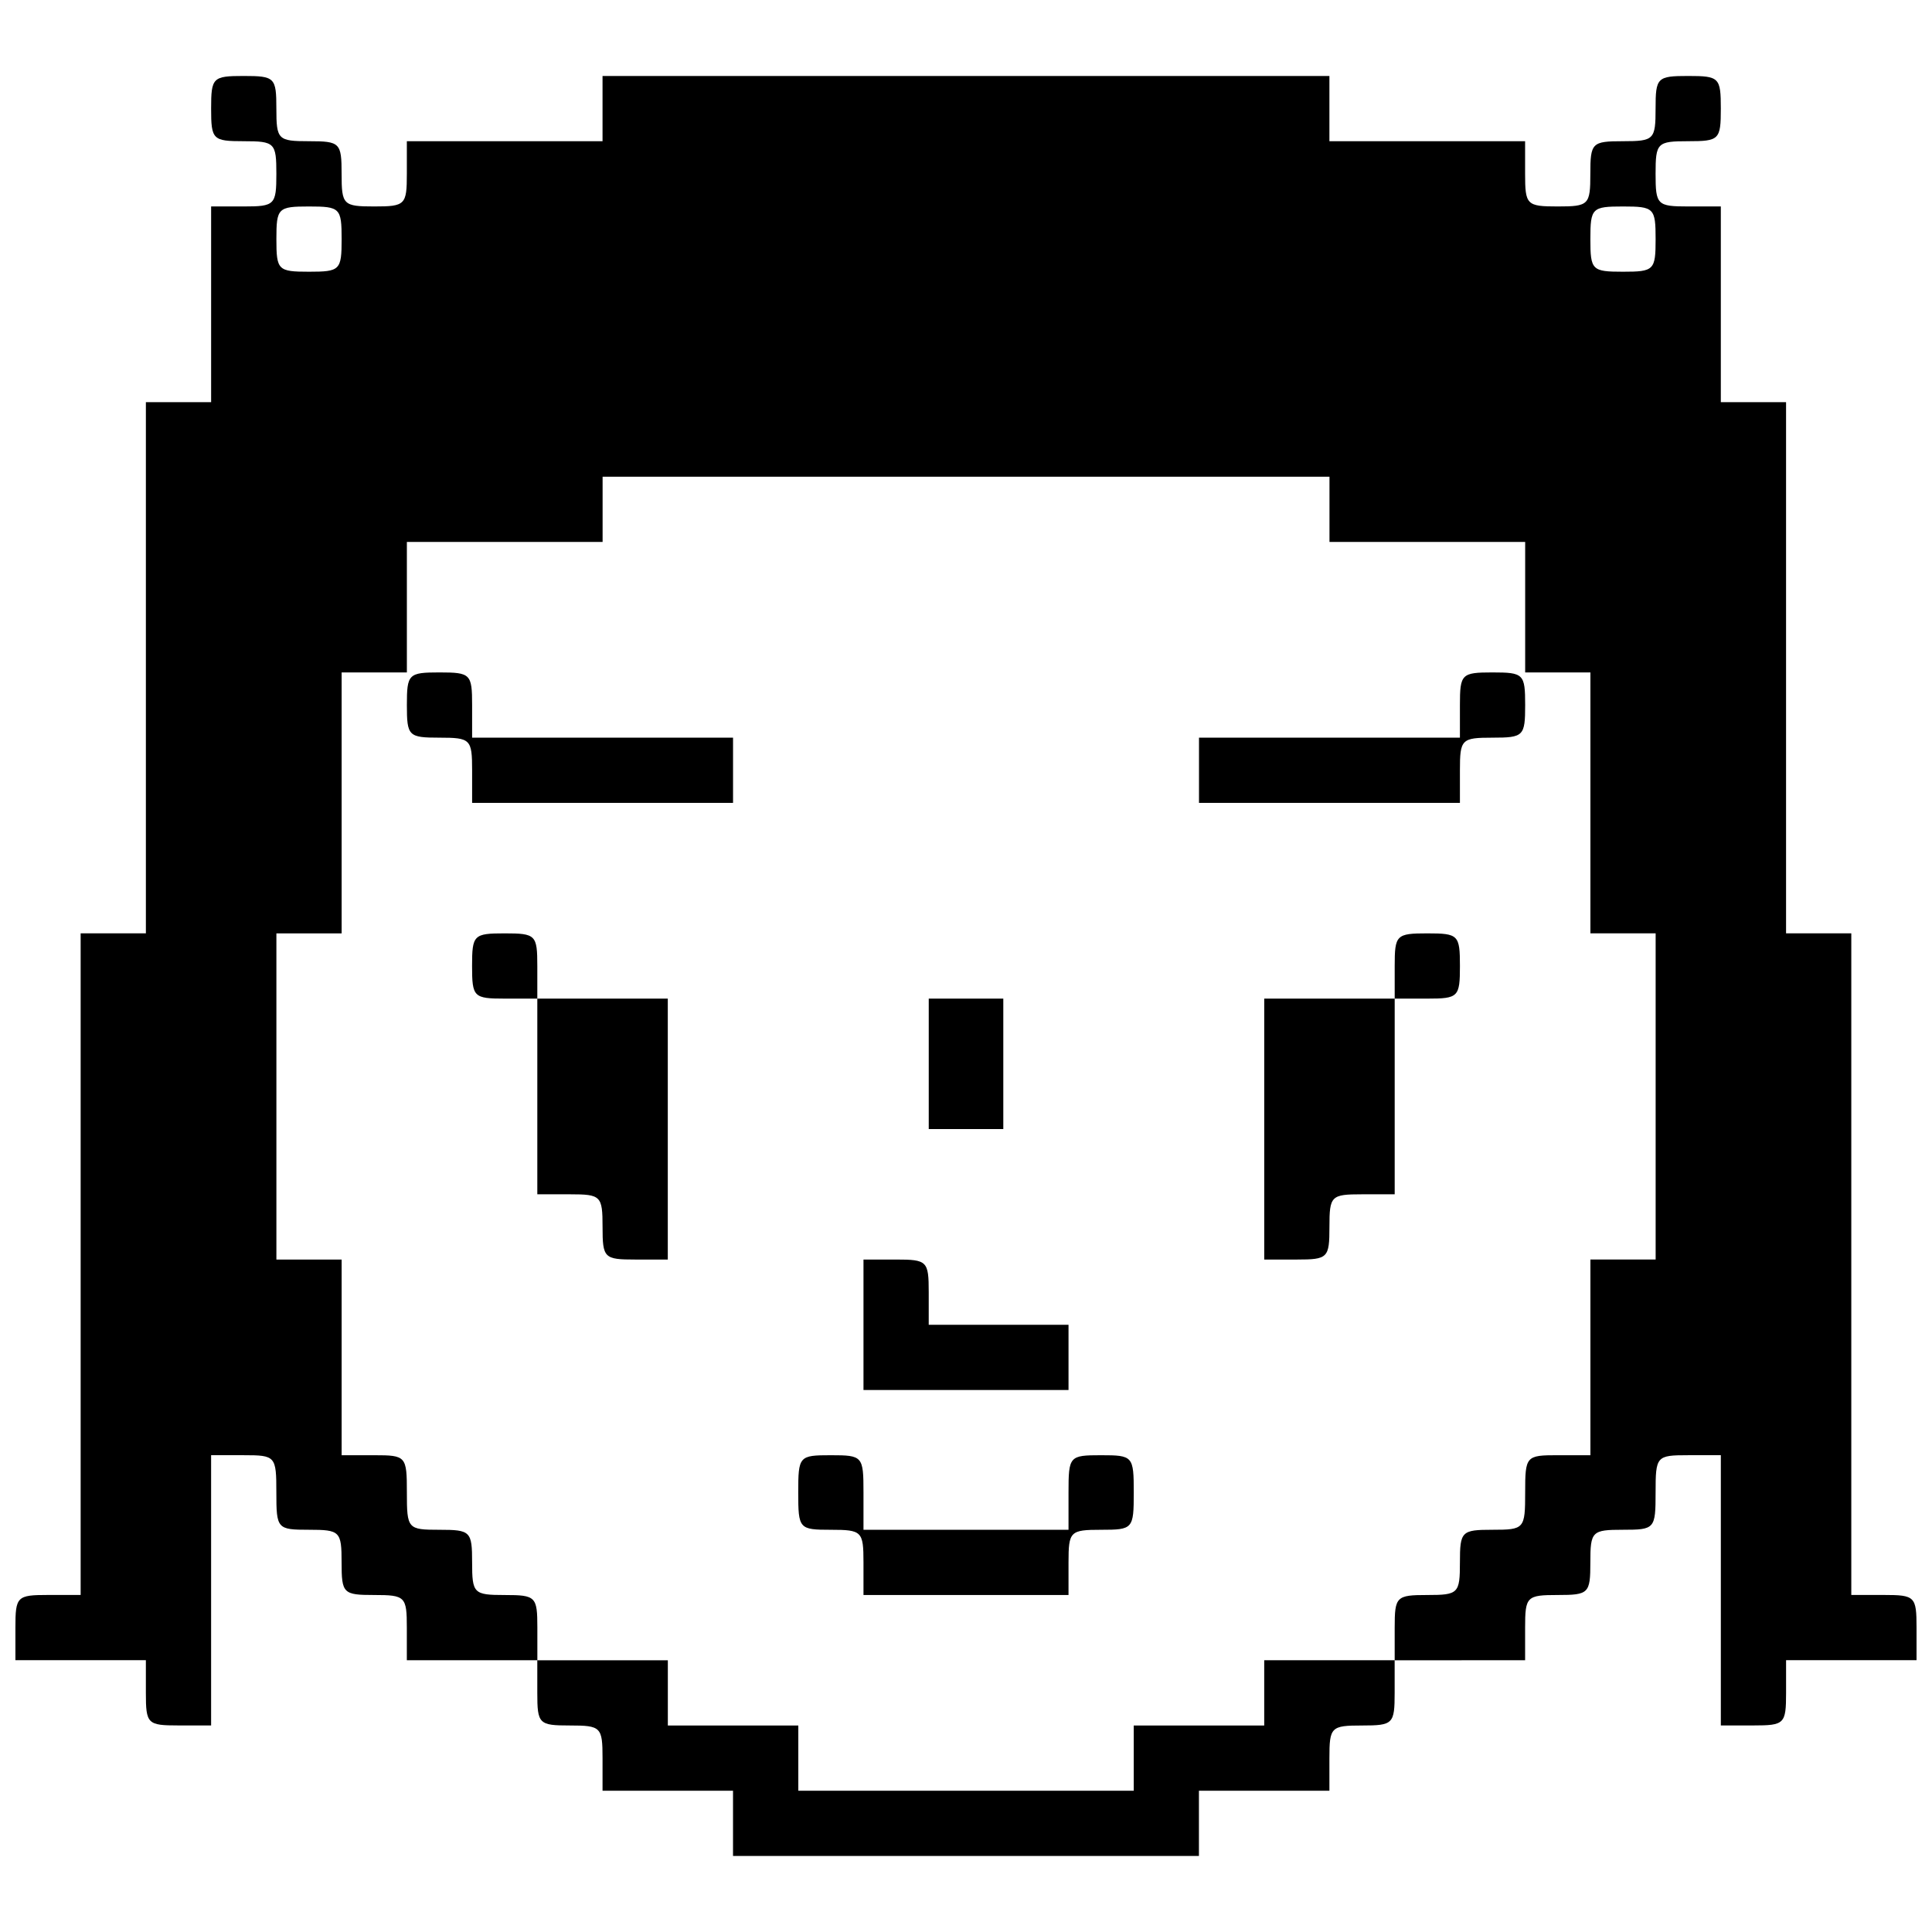 <?xml version="1.0" encoding="UTF-8"?>
<!-- Uploaded to: SVG Find, www.svgfind.com, Generator: SVG Find Mixer Tools -->
<svg width="800px" height="800px" version="1.1" viewBox="144 144 512 512" xmlns="http://www.w3.org/2000/svg">
 <defs>
  <clipPath id="a">
   <path d="m148.09 164h503.81v472h-503.81z"/>
  </clipPath>
 </defs>
 <g clip-path="url(#a)">
  <path d="m400 635.85h-61.742v-17.289h-34.578v-8.645c0-8.23-0.414-8.645-8.645-8.645-8.23 0-8.645-0.41-8.645-8.645v-8.645h-34.574v-8.645c0-8.234-0.414-8.645-8.645-8.645s-8.645-0.41-8.645-8.645c0-8.23-0.414-8.645-8.645-8.645-8.438 0-8.645-0.25-8.645-9.879 0-9.645-0.207-9.879-8.645-9.879h-8.645v71.617h-8.645c-8.23 0-8.645-0.41-8.645-8.645v-8.645h-34.574v-8.645c0-8.234 0.414-8.645 8.645-8.645h8.645v-175.34h17.289v-140.77h17.289v-51.859h8.645c8.23 0 8.645-0.41 8.645-8.645 0-8.23-0.414-8.645-8.645-8.645-8.23 0-8.645-0.414-8.645-8.645s0.414-8.645 8.645-8.645c8.23 0 8.645 0.41 8.645 8.645s0.414 8.645 8.645 8.645 8.645 0.41 8.645 8.645c0 8.23 0.414 8.645 8.645 8.645s8.645-0.41 8.645-8.645v-8.645h51.859v-17.289h192.63v17.289h51.859v8.645c0 8.23 0.414 8.645 8.645 8.645 8.23 0 8.645-0.41 8.645-8.645 0-8.23 0.414-8.645 8.645-8.645s8.645-0.414 8.645-8.645 0.414-8.645 8.645-8.645 8.645 0.41 8.645 8.645-0.414 8.645-8.645 8.645-8.645 0.41-8.645 8.645c0 8.23 0.414 8.645 8.645 8.645h8.645v51.859h17.289v140.77h17.289v175.34h8.645c8.23 0 8.645 0.41 8.645 8.645v8.645h-34.574v8.645c0 8.23-0.414 8.645-8.645 8.645h-8.645v-71.617h-8.645c-8.438 0-8.645 0.25-8.645 9.879 0 9.645-0.207 9.879-8.645 9.879-8.23 0-8.645 0.41-8.645 8.645 0 8.23-0.414 8.645-8.645 8.645-8.23 0-8.645 0.41-8.645 8.645v8.645l-17.285 0.004h-17.289v8.645c0 8.23-0.414 8.645-8.645 8.645s-8.645 0.41-8.645 8.645v8.645h-34.578v17.289zm0-17.289h44.453v-17.289h34.578v-17.289h34.574v-8.645c0-8.234 0.414-8.645 8.645-8.645s8.645-0.41 8.645-8.645c0-8.23 0.414-8.645 8.645-8.645 8.438 0 8.645-0.25 8.645-9.879 0-9.645 0.207-9.879 8.645-9.879h8.645v-51.859h17.289v-86.438h-17.289v-69.148h-17.289v-34.578h-51.859v-17.289h-192.63v17.289l-25.941 0.004h-25.93v34.578h-17.289v69.148h-17.289v86.438h17.289v51.859h8.645c8.438 0 8.645 0.25 8.645 9.879 0 9.645 0.207 9.879 8.645 9.879 8.23 0 8.645 0.41 8.645 8.645 0 8.23 0.414 8.645 8.645 8.645 8.23 0 8.645 0.41 8.645 8.645v8.645h34.578v17.289h34.578v17.289zm0-51.863h-27.168v-8.645c0-8.23-0.414-8.645-8.645-8.645-8.438 0-8.645-0.25-8.645-9.879 0-9.645 0.207-9.879 8.645-9.879s8.645 0.25 8.645 9.879v9.879h54.336v-9.879c0-9.645 0.207-9.879 8.645-9.879s8.645 0.25 8.645 9.879c0 9.645-0.207 9.879-8.645 9.879-8.23 0-8.645 0.41-8.645 8.645v8.645zm0-54.332h-27.168v-34.574h8.645c8.23 0 8.645 0.41 8.645 8.645v8.645h37.047v17.289zm-87.672-34.574c-8.23 0-8.645-0.41-8.645-8.645 0-8.234-0.414-8.645-8.645-8.645h-8.645v-51.859h-8.645c-8.23 0-8.645-0.41-8.645-8.645 0-8.23 0.414-8.645 8.645-8.645s8.645 0.41 8.645 8.645v8.645h34.578v69.148zm175.35 0h-8.645v-69.148h34.574v-8.645c0-8.23 0.414-8.645 8.645-8.645s8.645 0.41 8.645 8.645-0.414 8.645-8.645 8.645h-8.645v51.859h-8.648c-8.23 0-8.645 0.41-8.645 8.645 0 8.23-0.414 8.645-8.645 8.645zm-87.672-34.574h-9.879v-34.578h19.758v34.578zm-96.316-86.438h-34.574v-8.645c0-8.234-0.414-8.645-8.645-8.645s-8.645-0.414-8.645-8.645c0-8.23 0.414-8.645 8.645-8.645s8.645 0.41 8.645 8.645v8.645h69.148v17.289zm192.63 0h-34.574v-17.289h69.148v-8.645c0-8.23 0.414-8.645 8.645-8.645 8.23 0 8.645 0.41 8.645 8.645 0 8.23-0.414 8.645-8.645 8.645-8.23 0-8.645 0.41-8.645 8.645v8.645zm-270.43-140.77c8.23 0 8.645-0.41 8.645-8.645 0-8.234-0.414-8.645-8.645-8.645s-8.645 0.41-8.645 8.645c0 8.23 0.414 8.645 8.645 8.645zm348.22 0c8.23 0 8.645-0.41 8.645-8.645 0-8.234-0.414-8.645-8.645-8.645s-8.645 0.41-8.645 8.645c0 8.23 0.414 8.645 8.645 8.645z"/>
 </g>
</svg>